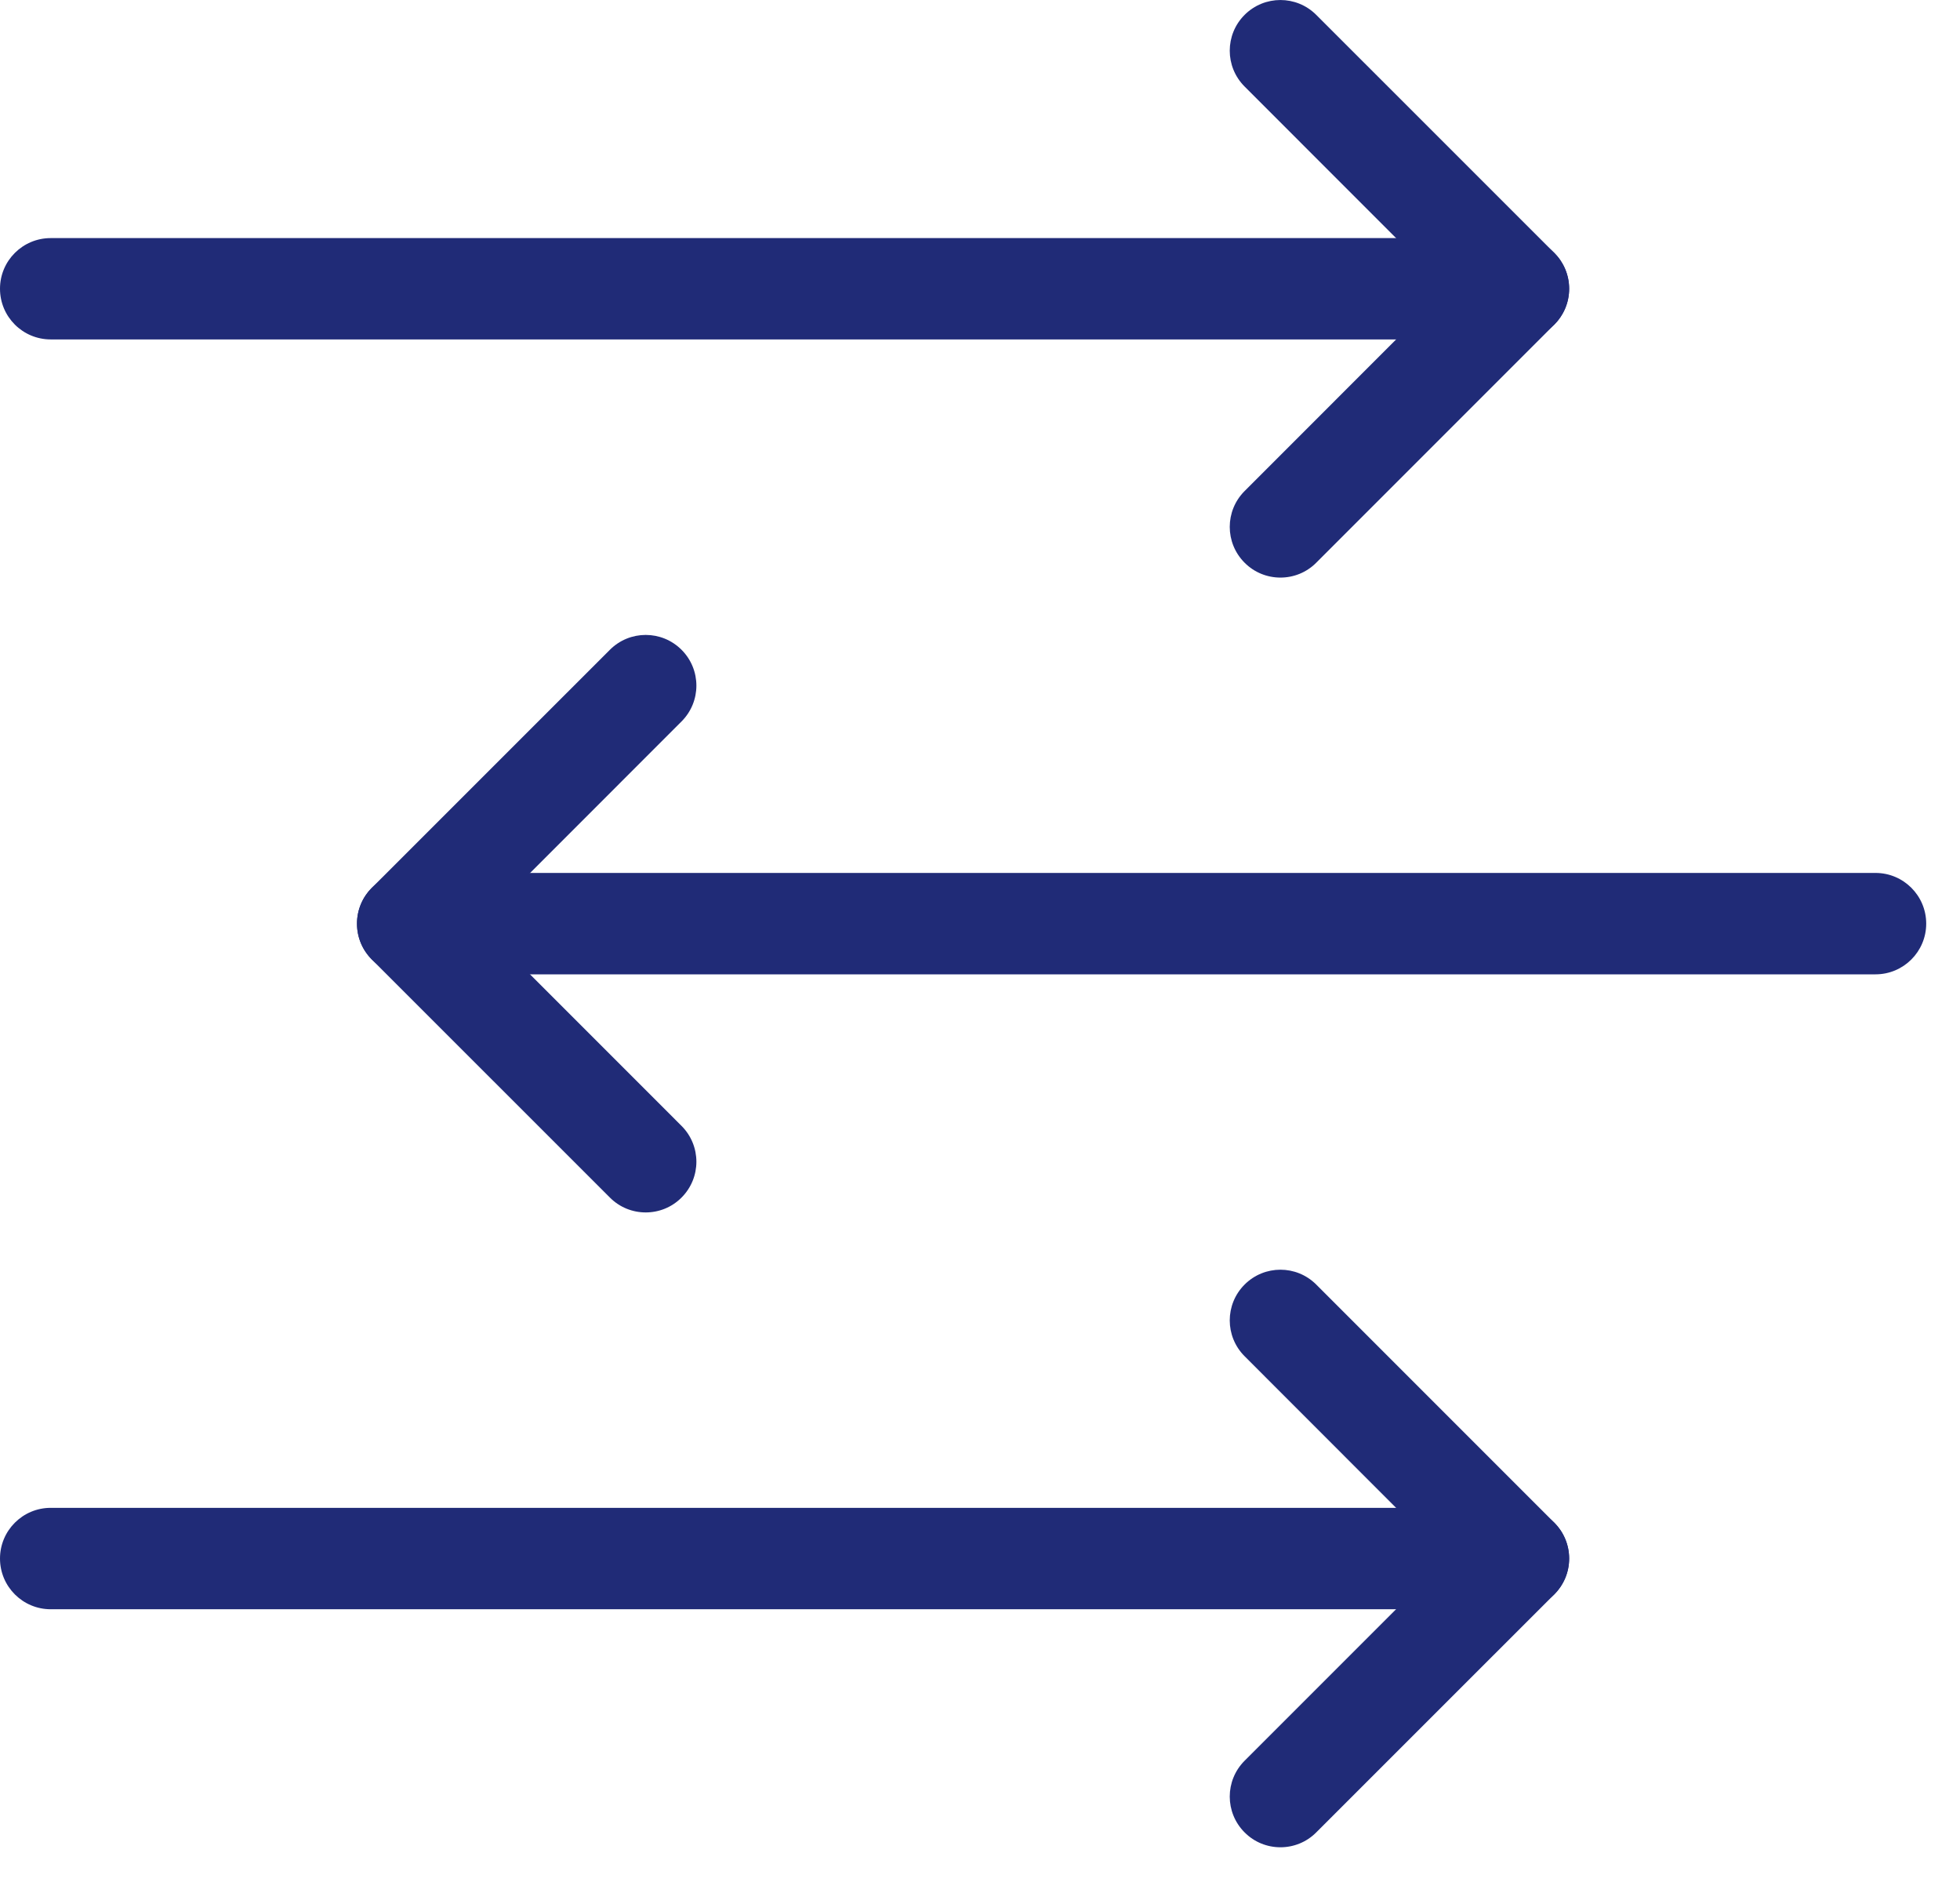 <?xml version="1.0" encoding="UTF-8"?>
<svg width="29px" height="28px" viewBox="0 0 29 28" version="1.1" xmlns="http://www.w3.org/2000/svg" xmlns:xlink="http://www.w3.org/1999/xlink">
    <!-- Generator: Sketch 49.3 (51167) - http://www.bohemiancoding.com/sketch -->
    <title>variety</title>
    <desc>Created with Sketch.</desc>
    <defs></defs>
    <g id="Übersicht_Icons" stroke="none" stroke-width="1" fill="none" fill-rule="evenodd">
        <g id="A4" transform="translate(-292, -424)" fill="#202B77">
            <g id="icon/variety" transform="translate(292, 424)">
                <g id="Page-1">
                    <path d="M18.945,8.544 C18.753,8.544 18.561,8.471 18.415,8.324 C18.122,8.031 18.122,7.557 18.415,7.264 L21.406,4.272 L18.415,1.28 C18.122,0.987 18.122,0.513 18.415,0.22 C18.708,-0.073 19.182,-0.073 19.475,0.22 L22.997,3.741 C23.138,3.882 23.217,4.072 23.217,4.272 C23.217,4.471 23.138,4.661 22.997,4.802 L19.475,8.324 C19.329,8.471 19.137,8.544 18.945,8.544" id="Fill-1"></path>
                    <path d="M22.467,5.021 L0.75,5.021 C0.336,5.021 0,4.686 0,4.271 C0,3.857 0.336,3.522 0.75,3.522 L22.467,3.522 C22.881,3.522 23.217,3.857 23.217,4.271 C23.217,4.686 22.881,5.021 22.467,5.021" id="Fill-3"></path>
                    <path d="M18.945,27.326 C18.753,27.326 18.561,27.253 18.415,27.106 C18.122,26.813 18.122,26.339 18.415,26.046 L21.406,23.055 L18.415,20.062 C18.122,19.769 18.122,19.295 18.415,19.002 C18.708,18.709 19.182,18.709 19.475,19.002 L22.997,22.524 C23.138,22.665 23.217,22.855 23.217,23.055 C23.217,23.254 23.138,23.444 22.997,23.585 L19.475,27.106 C19.329,27.253 19.137,27.326 18.945,27.326" id="Fill-5"></path>
                    <path d="M22.467,23.805 L0.75,23.805 C0.336,23.805 0,23.469 0,23.055 C0,22.641 0.336,22.305 0.75,22.305 L22.467,22.305 C22.881,22.305 23.217,22.641 23.217,23.055 C23.217,23.469 22.881,23.805 22.467,23.805" id="Fill-7"></path>
                    <path d="M9.554,17.935 C9.362,17.935 9.17,17.862 9.024,17.715 L5.502,14.194 C5.361,14.053 5.282,13.863 5.282,13.664 C5.282,13.464 5.361,13.274 5.502,13.133 L9.024,9.612 C9.317,9.319 9.791,9.319 10.084,9.612 C10.377,9.905 10.377,10.379 10.084,10.672 L7.093,13.664 L10.084,16.655 C10.377,16.948 10.377,17.422 10.084,17.715 C9.938,17.862 9.746,17.935 9.554,17.935" id="Fill-9"></path>
                    <path d="M27.75,14.413 L6.032,14.413 C5.618,14.413 5.282,14.077 5.282,13.663 C5.282,13.249 5.618,12.913 6.032,12.913 L27.75,12.913 C28.164,12.913 28.5,13.249 28.5,13.663 C28.5,14.077 28.164,14.413 27.75,14.413" id="Fill-11"></path>
                </g>
            </g>
        </g>
    </g>
</svg>
